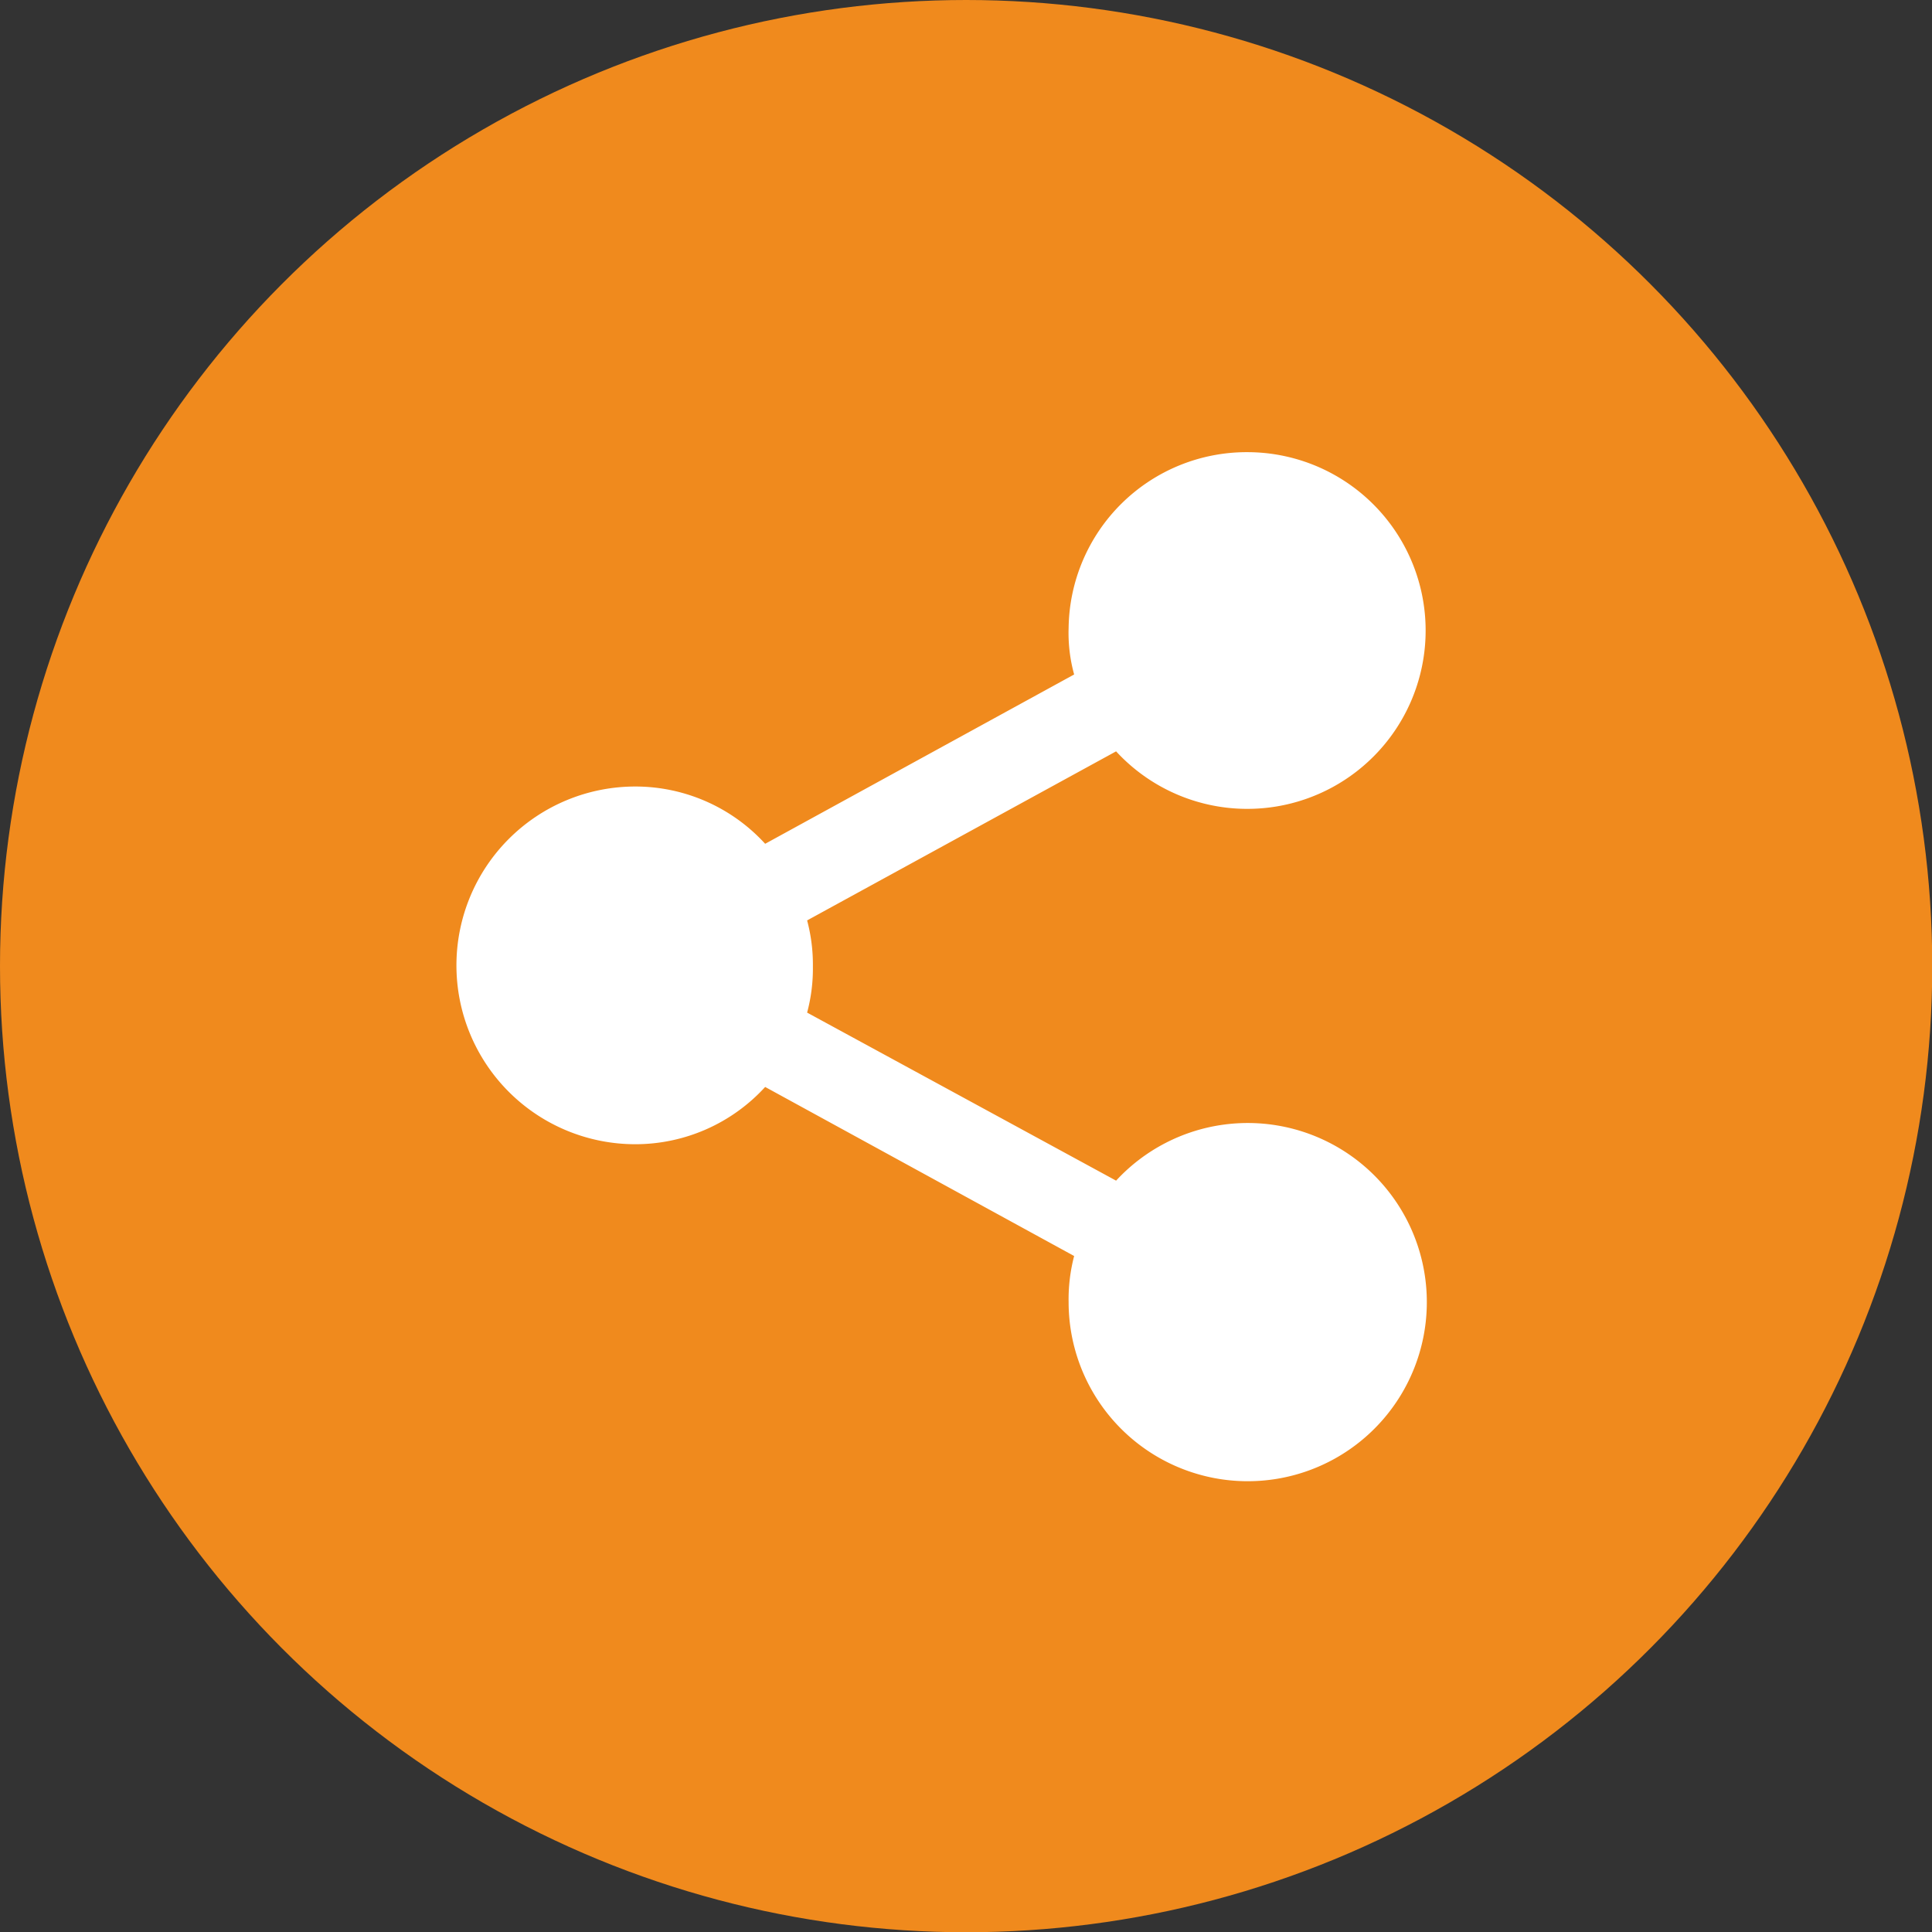 <svg xmlns="http://www.w3.org/2000/svg" viewBox="0 0 76.91 76.91"><rect x="0" y="0" width="76.91" height="76.91" fill="#333333" stroke="none"/><defs><style>.cls-1{fill:#f08a1d;}.cls-2{fill:#fff;fill-rule:evenodd;}</style></defs><g id="Layer_2" data-name="Layer 2"><g id="Layer_1-2" data-name="Layer 1"><circle class="cls-1" cx="38.46" cy="38.46" r="38.46"/><path class="cls-2" d="M49.66,18a7.1,7.1,0,1,1-5.23,11.91l-12.3,6.73a6.83,6.83,0,0,1,.23,1.84,6.75,6.75,0,0,1-.23,1.83L44.43,47a7.13,7.13,0,1,1-1.89,4.84A6.81,6.81,0,0,1,42.76,50l-12.3-6.73a7,7,0,0,1-5.17,2.28,7.12,7.12,0,1,1,0-14.24,7,7,0,0,1,5.17,2.28l12.3-6.74A6.21,6.21,0,0,1,42.54,25,7.09,7.09,0,0,1,49.66,18Z"/></g></g></svg>